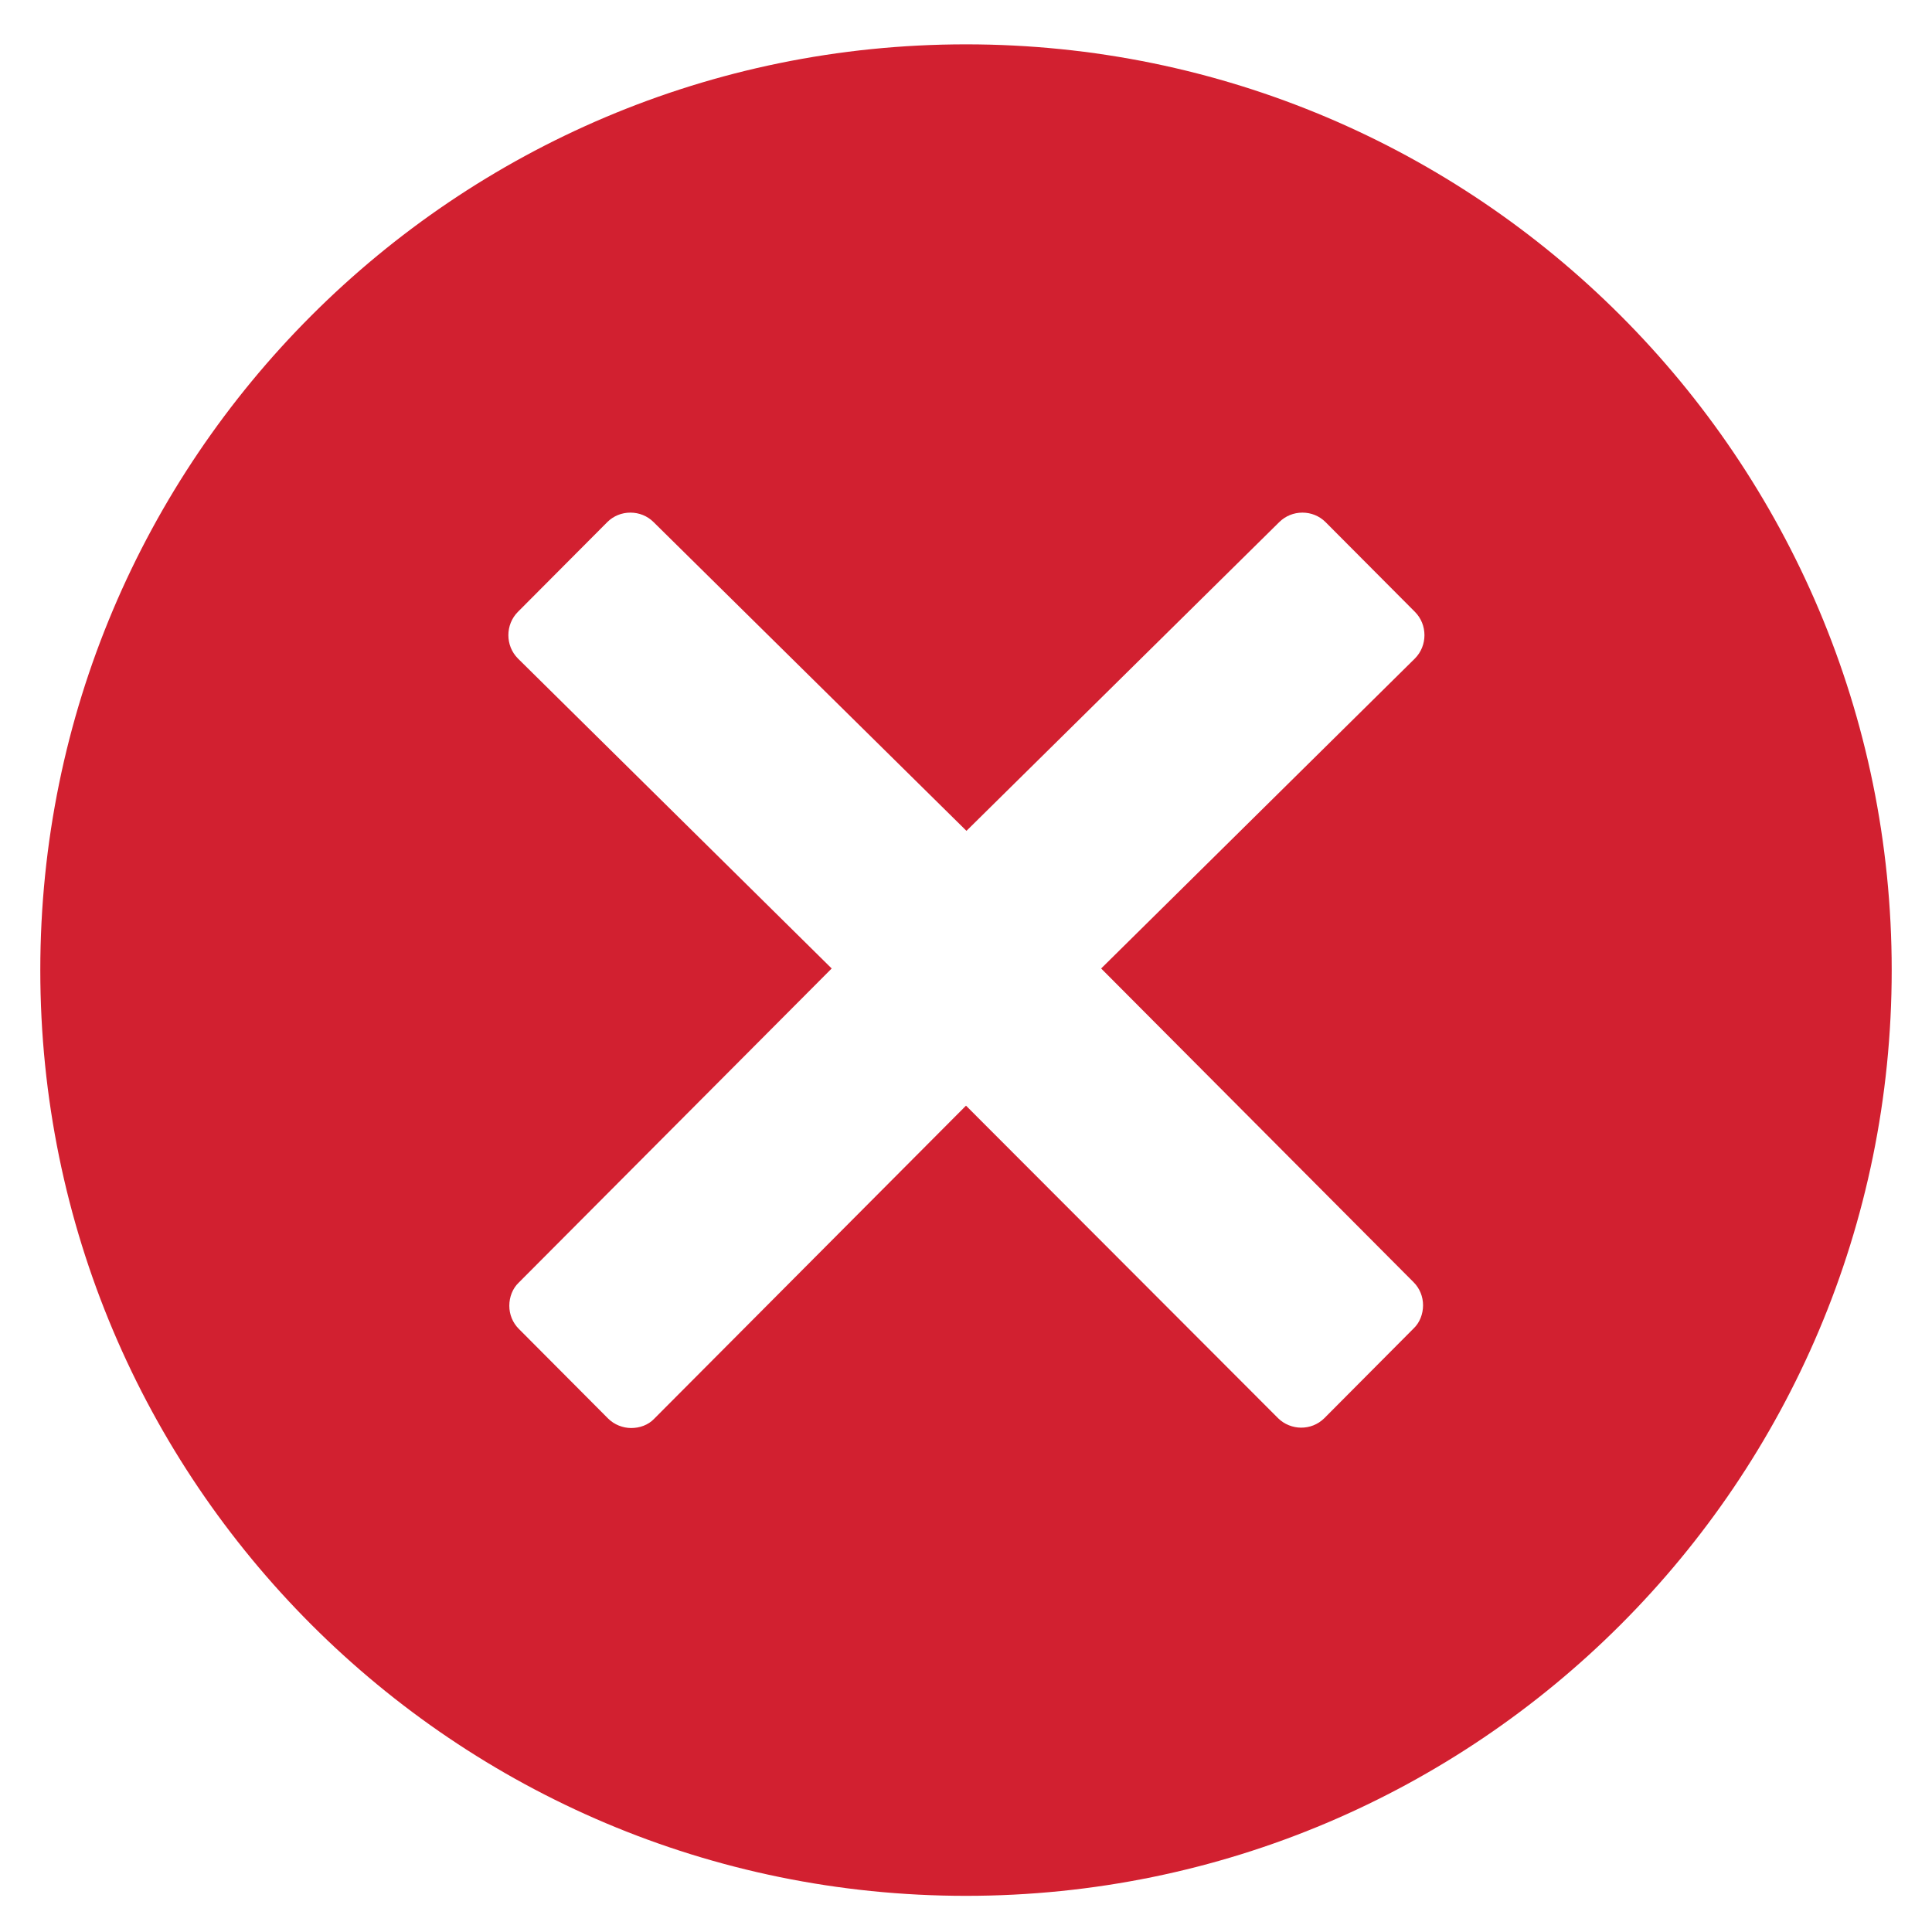 <svg width="21" height="21" viewBox="0 0 21 21" fill="none" xmlns="http://www.w3.org/2000/svg">
<path d="M10.5 0.482C4.943 0.482 0.438 4.988 0.438 10.545C0.438 16.102 4.943 20.607 10.5 20.607C16.057 20.607 20.562 16.102 20.562 10.545C20.562 4.988 16.057 0.482 10.5 0.482ZM15.365 13.937C15.432 14.004 15.468 14.094 15.468 14.188C15.468 14.282 15.432 14.377 15.365 14.44L14.395 15.415C14.323 15.486 14.233 15.518 14.143 15.518C14.053 15.518 13.959 15.482 13.892 15.415L10.5 12.018L7.113 15.419C7.046 15.491 6.951 15.522 6.861 15.522C6.771 15.522 6.677 15.486 6.61 15.419L5.639 14.444C5.572 14.377 5.536 14.287 5.536 14.193C5.536 14.098 5.572 14.004 5.639 13.941L9.04 10.527L5.63 7.158C5.491 7.019 5.491 6.789 5.63 6.65L6.601 5.675C6.668 5.608 6.758 5.572 6.852 5.572C6.947 5.572 7.037 5.608 7.104 5.675L10.505 9.031L13.905 5.675C13.973 5.608 14.062 5.572 14.157 5.572C14.251 5.572 14.341 5.608 14.408 5.675L15.379 6.65C15.518 6.789 15.518 7.019 15.379 7.158L11.969 10.527L15.365 13.937Z" fill="#D22030"/>
</svg>
